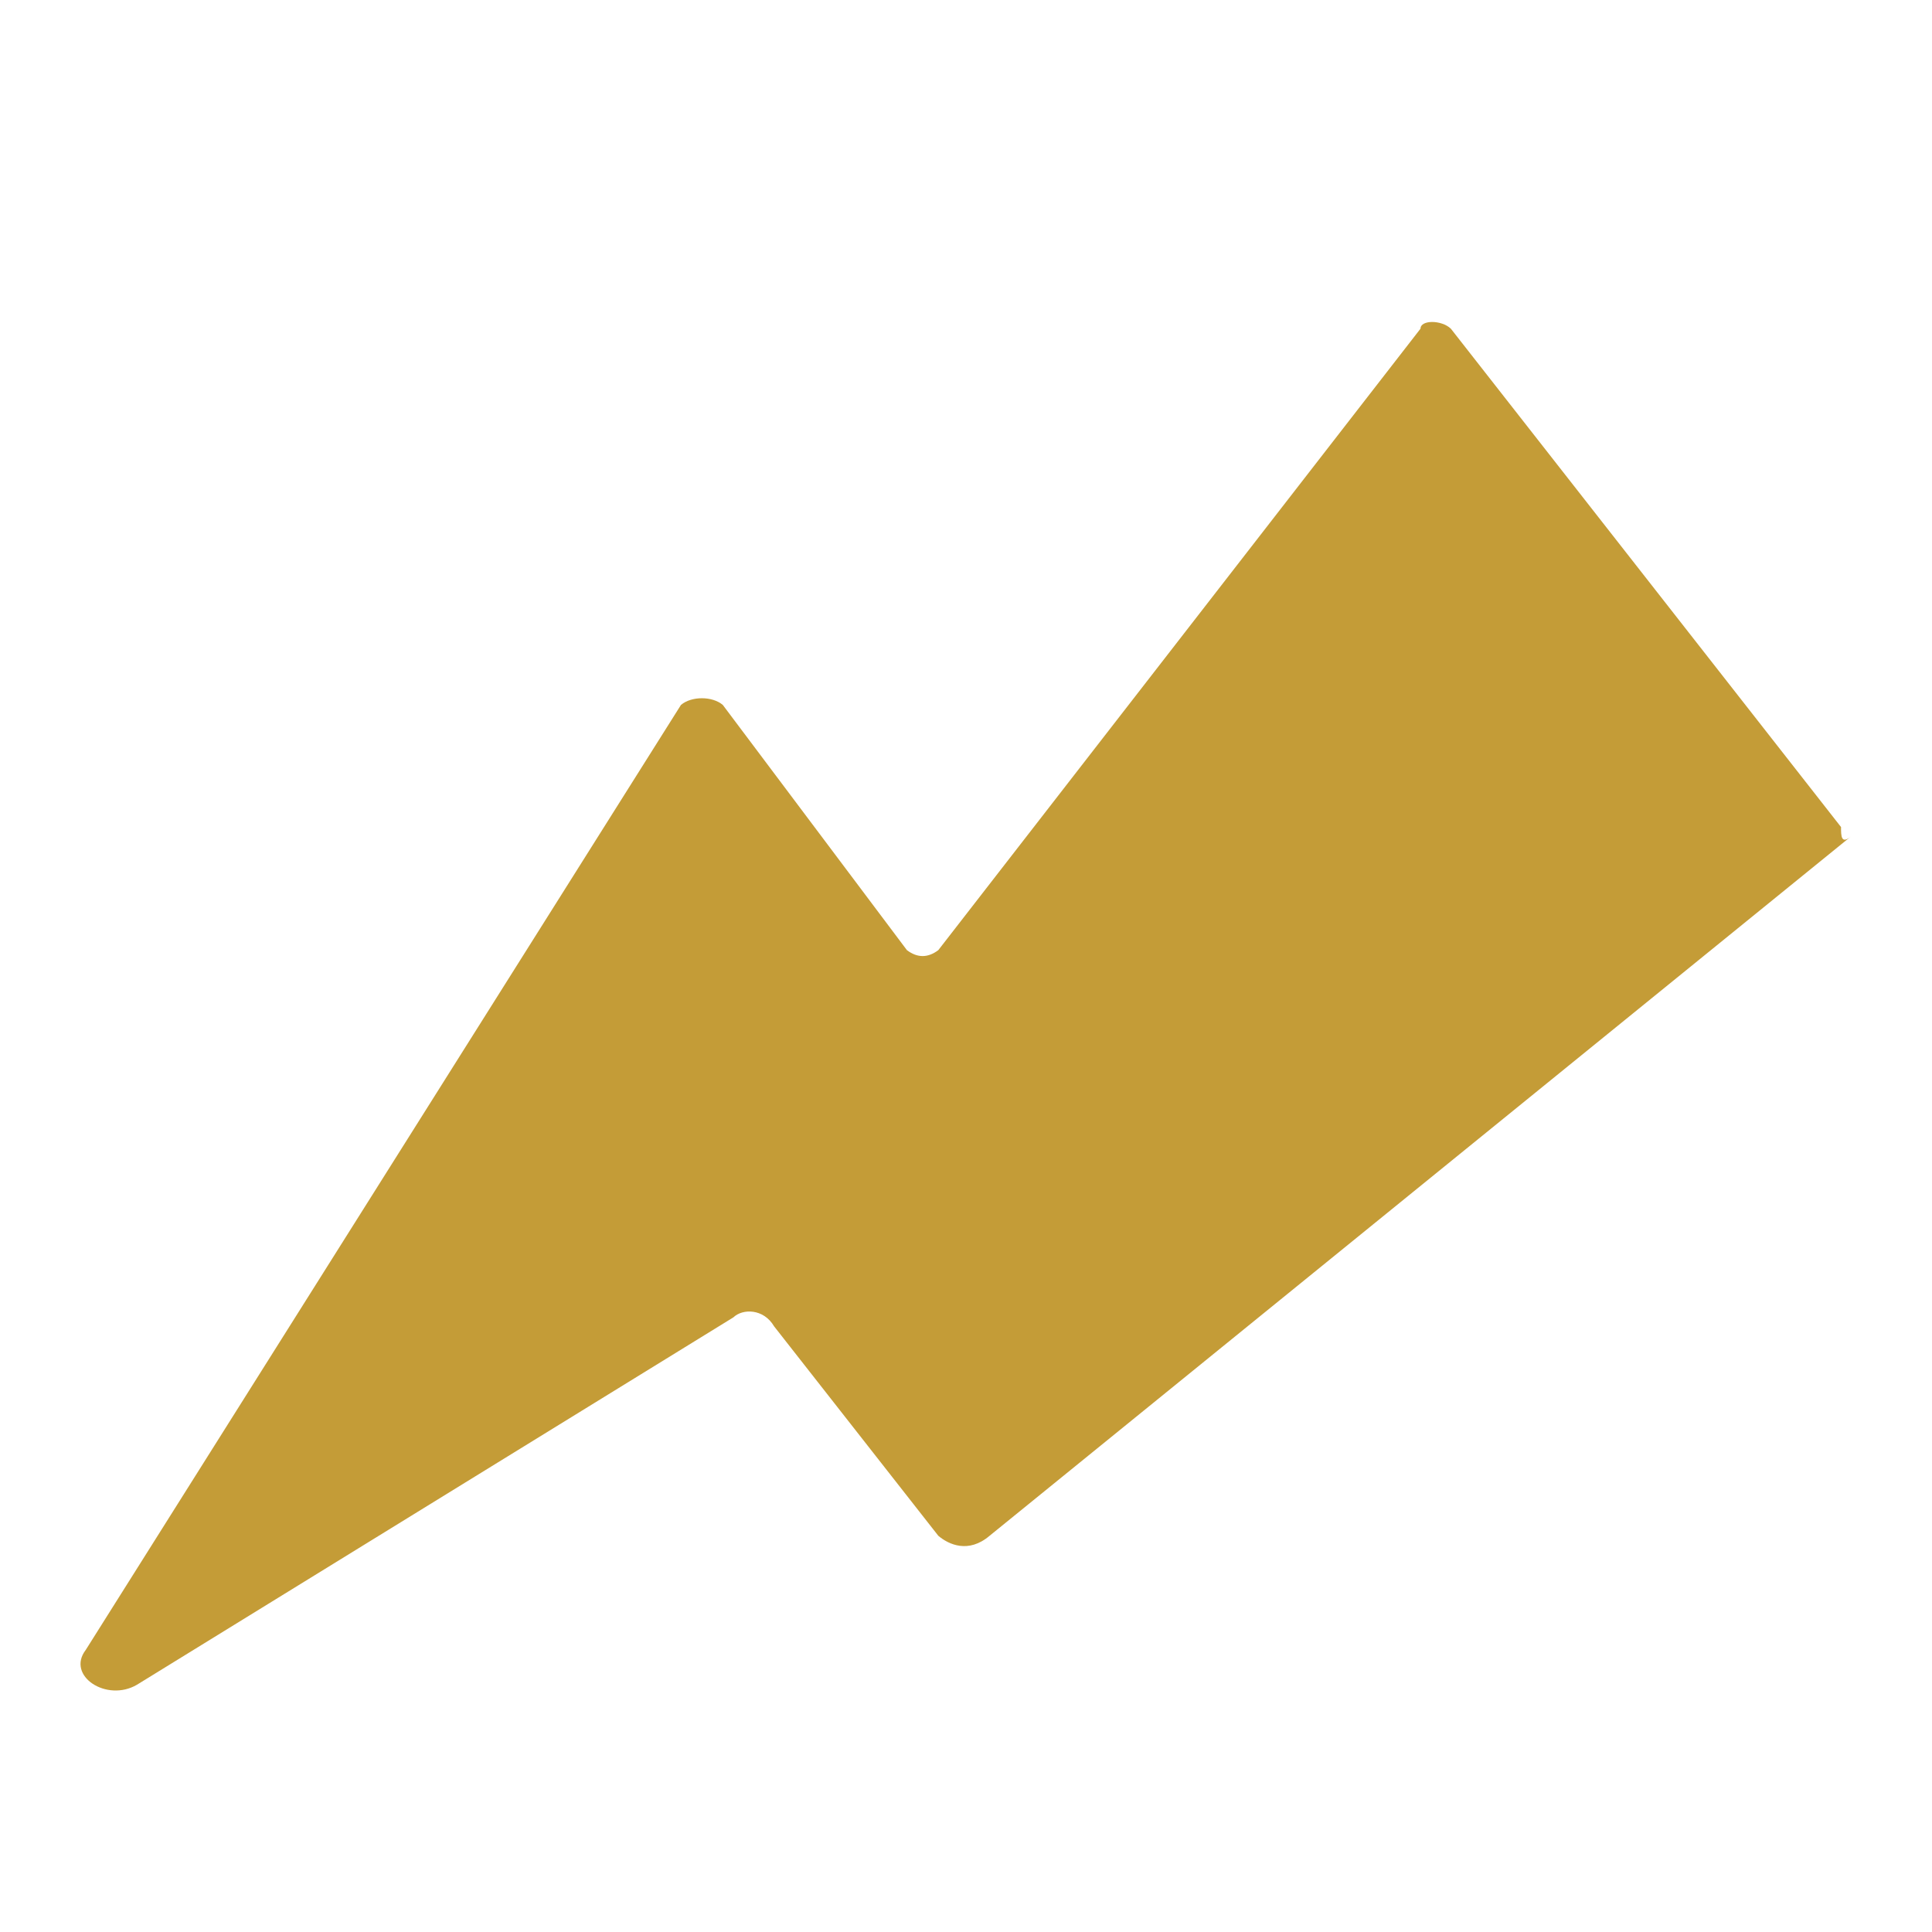 <svg width="24" height="24" viewBox="0 0 24 24" fill="none" xmlns="http://www.w3.org/2000/svg">
<path d="M22.87 10.274L18.023 4.083C17.907 3.972 17.646 3.972 17.646 4.083L11.656 11.803C11.526 11.901 11.396 11.901 11.266 11.803L8.979 8.757C8.849 8.646 8.589 8.646 8.459 8.757L1.065 20.496C0.819 20.817 1.325 21.15 1.702 20.928L9.11 16.365C9.225 16.254 9.486 16.254 9.616 16.476L11.656 19.078C11.787 19.189 12.032 19.3 12.293 19.078L23 10.385C22.87 10.496 22.87 10.385 22.87 10.274Z" fill="#C49C37"/>
</svg>
